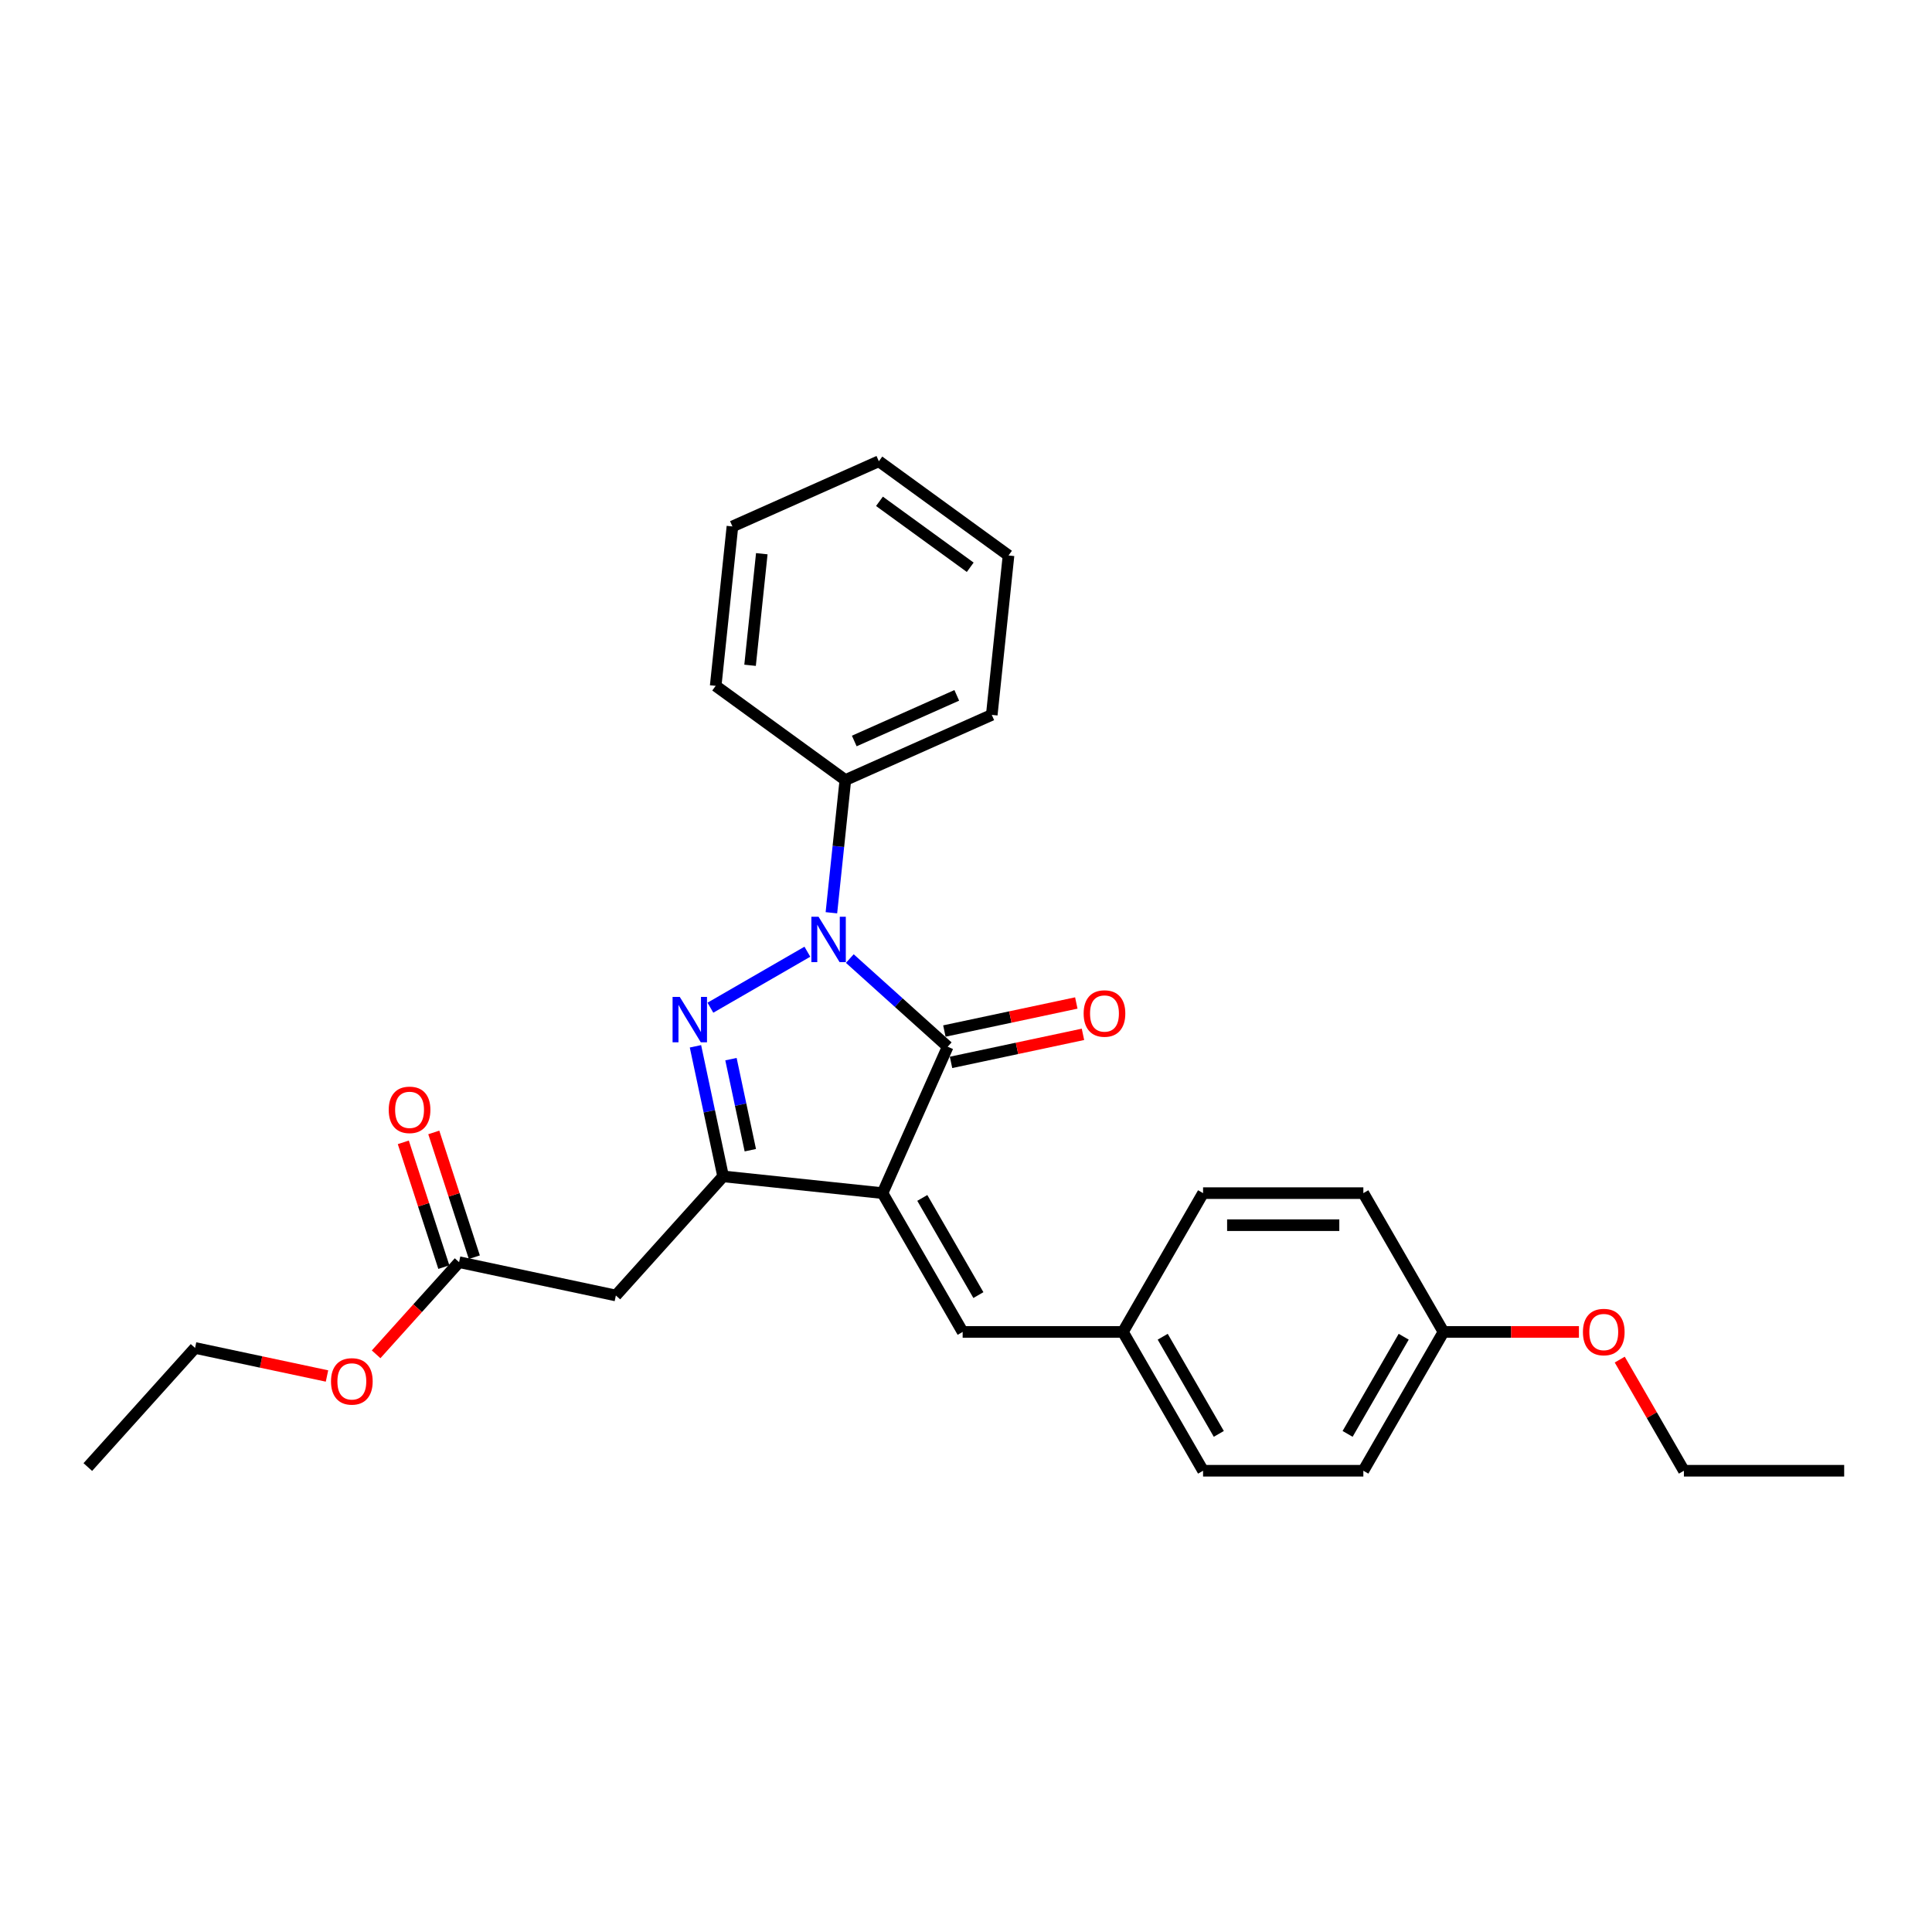 <?xml version='1.0' encoding='iso-8859-1'?>
<svg version='1.1' baseProfile='full'
              xmlns='http://www.w3.org/2000/svg'
                      xmlns:rdkit='http://www.rdkit.org/xml'
                      xmlns:xlink='http://www.w3.org/1999/xlink'
                  xml:space='preserve'
width='1000px' height='1000px' viewBox='0 0 1000 1000'>
<!-- END OF HEADER -->
<rect style='opacity:1.0;fill:#FFFFFF;stroke:none' width='1000' height='1000' x='0' y='0'> </rect>
<path class='bond-2' d='M 456.787,617.562 L 490.529,541.774' style='fill:none;fill-rule:evenodd;stroke:#000000;stroke-width:6px;stroke-linecap:butt;stroke-linejoin:miter;stroke-opacity:1' />
<path class='bond-3' d='M 456.787,617.562 L 374.281,608.89' style='fill:none;fill-rule:evenodd;stroke:#000000;stroke-width:6px;stroke-linecap:butt;stroke-linejoin:miter;stroke-opacity:1' />
<path class='bond-5' d='M 456.787,617.562 L 498.267,689.407' style='fill:none;fill-rule:evenodd;stroke:#000000;stroke-width:6px;stroke-linecap:butt;stroke-linejoin:miter;stroke-opacity:1' />
<path class='bond-5' d='M 477.378,620.043 L 506.414,670.334' style='fill:none;fill-rule:evenodd;stroke:#000000;stroke-width:6px;stroke-linecap:butt;stroke-linejoin:miter;stroke-opacity:1' />
<path class='bond-0' d='M 439.862,496.153 L 465.196,518.964' style='fill:none;fill-rule:evenodd;stroke:#0000FF;stroke-width:6px;stroke-linecap:butt;stroke-linejoin:miter;stroke-opacity:1' />
<path class='bond-0' d='M 465.196,518.964 L 490.529,541.774' style='fill:none;fill-rule:evenodd;stroke:#000000;stroke-width:6px;stroke-linecap:butt;stroke-linejoin:miter;stroke-opacity:1' />
<path class='bond-7' d='M 430.331,472.442 L 433.94,438.1' style='fill:none;fill-rule:evenodd;stroke:#0000FF;stroke-width:6px;stroke-linecap:butt;stroke-linejoin:miter;stroke-opacity:1' />
<path class='bond-7' d='M 433.94,438.1 L 437.55,403.758' style='fill:none;fill-rule:evenodd;stroke:#000000;stroke-width:6px;stroke-linecap:butt;stroke-linejoin:miter;stroke-opacity:1' />
<path class='bond-27' d='M 417.894,492.605 L 367.7,521.585' style='fill:none;fill-rule:evenodd;stroke:#0000FF;stroke-width:6px;stroke-linecap:butt;stroke-linejoin:miter;stroke-opacity:1' />
<path class='bond-1' d='M 359.971,541.564 L 367.126,575.227' style='fill:none;fill-rule:evenodd;stroke:#0000FF;stroke-width:6px;stroke-linecap:butt;stroke-linejoin:miter;stroke-opacity:1' />
<path class='bond-1' d='M 367.126,575.227 L 374.281,608.89' style='fill:none;fill-rule:evenodd;stroke:#000000;stroke-width:6px;stroke-linecap:butt;stroke-linejoin:miter;stroke-opacity:1' />
<path class='bond-1' d='M 378.347,548.214 L 383.355,571.778' style='fill:none;fill-rule:evenodd;stroke:#0000FF;stroke-width:6px;stroke-linecap:butt;stroke-linejoin:miter;stroke-opacity:1' />
<path class='bond-1' d='M 383.355,571.778 L 388.364,595.342' style='fill:none;fill-rule:evenodd;stroke:#000000;stroke-width:6px;stroke-linecap:butt;stroke-linejoin:miter;stroke-opacity:1' />
<path class='bond-8' d='M 492.254,549.889 L 526.398,542.632' style='fill:none;fill-rule:evenodd;stroke:#000000;stroke-width:6px;stroke-linecap:butt;stroke-linejoin:miter;stroke-opacity:1' />
<path class='bond-8' d='M 526.398,542.632 L 560.542,535.374' style='fill:none;fill-rule:evenodd;stroke:#FF0000;stroke-width:6px;stroke-linecap:butt;stroke-linejoin:miter;stroke-opacity:1' />
<path class='bond-8' d='M 488.805,533.66 L 522.949,526.402' style='fill:none;fill-rule:evenodd;stroke:#000000;stroke-width:6px;stroke-linecap:butt;stroke-linejoin:miter;stroke-opacity:1' />
<path class='bond-8' d='M 522.949,526.402 L 557.093,519.145' style='fill:none;fill-rule:evenodd;stroke:#FF0000;stroke-width:6px;stroke-linecap:butt;stroke-linejoin:miter;stroke-opacity:1' />
<path class='bond-4' d='M 374.281,608.89 L 318.77,670.541' style='fill:none;fill-rule:evenodd;stroke:#000000;stroke-width:6px;stroke-linecap:butt;stroke-linejoin:miter;stroke-opacity:1' />
<path class='bond-6' d='M 318.77,670.541 L 237.623,653.293' style='fill:none;fill-rule:evenodd;stroke:#000000;stroke-width:6px;stroke-linecap:butt;stroke-linejoin:miter;stroke-opacity:1' />
<path class='bond-10' d='M 498.267,689.407 L 581.226,689.407' style='fill:none;fill-rule:evenodd;stroke:#000000;stroke-width:6px;stroke-linecap:butt;stroke-linejoin:miter;stroke-opacity:1' />
<path class='bond-9' d='M 245.513,650.73 L 235.022,618.439' style='fill:none;fill-rule:evenodd;stroke:#000000;stroke-width:6px;stroke-linecap:butt;stroke-linejoin:miter;stroke-opacity:1' />
<path class='bond-9' d='M 235.022,618.439 L 224.53,586.149' style='fill:none;fill-rule:evenodd;stroke:#FF0000;stroke-width:6px;stroke-linecap:butt;stroke-linejoin:miter;stroke-opacity:1' />
<path class='bond-9' d='M 229.733,655.857 L 219.242,623.566' style='fill:none;fill-rule:evenodd;stroke:#000000;stroke-width:6px;stroke-linecap:butt;stroke-linejoin:miter;stroke-opacity:1' />
<path class='bond-9' d='M 219.242,623.566 L 208.75,591.276' style='fill:none;fill-rule:evenodd;stroke:#FF0000;stroke-width:6px;stroke-linecap:butt;stroke-linejoin:miter;stroke-opacity:1' />
<path class='bond-12' d='M 237.623,653.293 L 216.15,677.142' style='fill:none;fill-rule:evenodd;stroke:#000000;stroke-width:6px;stroke-linecap:butt;stroke-linejoin:miter;stroke-opacity:1' />
<path class='bond-12' d='M 216.15,677.142 L 194.677,700.99' style='fill:none;fill-rule:evenodd;stroke:#FF0000;stroke-width:6px;stroke-linecap:butt;stroke-linejoin:miter;stroke-opacity:1' />
<path class='bond-18' d='M 437.55,403.758 L 513.337,370.015' style='fill:none;fill-rule:evenodd;stroke:#000000;stroke-width:6px;stroke-linecap:butt;stroke-linejoin:miter;stroke-opacity:1' />
<path class='bond-18' d='M 442.169,383.539 L 495.221,359.919' style='fill:none;fill-rule:evenodd;stroke:#000000;stroke-width:6px;stroke-linecap:butt;stroke-linejoin:miter;stroke-opacity:1' />
<path class='bond-19' d='M 437.55,403.758 L 370.434,354.996' style='fill:none;fill-rule:evenodd;stroke:#000000;stroke-width:6px;stroke-linecap:butt;stroke-linejoin:miter;stroke-opacity:1' />
<path class='bond-13' d='M 581.226,689.407 L 622.706,617.562' style='fill:none;fill-rule:evenodd;stroke:#000000;stroke-width:6px;stroke-linecap:butt;stroke-linejoin:miter;stroke-opacity:1' />
<path class='bond-14' d='M 581.226,689.407 L 622.706,761.253' style='fill:none;fill-rule:evenodd;stroke:#000000;stroke-width:6px;stroke-linecap:butt;stroke-linejoin:miter;stroke-opacity:1' />
<path class='bond-14' d='M 601.817,691.888 L 630.853,742.18' style='fill:none;fill-rule:evenodd;stroke:#000000;stroke-width:6px;stroke-linecap:butt;stroke-linejoin:miter;stroke-opacity:1' />
<path class='bond-11' d='M 747.146,689.407 L 705.666,761.253' style='fill:none;fill-rule:evenodd;stroke:#000000;stroke-width:6px;stroke-linecap:butt;stroke-linejoin:miter;stroke-opacity:1' />
<path class='bond-11' d='M 726.555,691.888 L 697.519,742.18' style='fill:none;fill-rule:evenodd;stroke:#000000;stroke-width:6px;stroke-linecap:butt;stroke-linejoin:miter;stroke-opacity:1' />
<path class='bond-17' d='M 747.146,689.407 L 782.196,689.407' style='fill:none;fill-rule:evenodd;stroke:#000000;stroke-width:6px;stroke-linecap:butt;stroke-linejoin:miter;stroke-opacity:1' />
<path class='bond-17' d='M 782.196,689.407 L 817.247,689.407' style='fill:none;fill-rule:evenodd;stroke:#FF0000;stroke-width:6px;stroke-linecap:butt;stroke-linejoin:miter;stroke-opacity:1' />
<path class='bond-28' d='M 747.146,689.407 L 705.666,617.562' style='fill:none;fill-rule:evenodd;stroke:#000000;stroke-width:6px;stroke-linecap:butt;stroke-linejoin:miter;stroke-opacity:1' />
<path class='bond-20' d='M 169.254,712.211 L 135.11,704.954' style='fill:none;fill-rule:evenodd;stroke:#FF0000;stroke-width:6px;stroke-linecap:butt;stroke-linejoin:miter;stroke-opacity:1' />
<path class='bond-20' d='M 135.11,704.954 L 100.965,697.696' style='fill:none;fill-rule:evenodd;stroke:#000000;stroke-width:6px;stroke-linecap:butt;stroke-linejoin:miter;stroke-opacity:1' />
<path class='bond-16' d='M 622.706,617.562 L 705.666,617.562' style='fill:none;fill-rule:evenodd;stroke:#000000;stroke-width:6px;stroke-linecap:butt;stroke-linejoin:miter;stroke-opacity:1' />
<path class='bond-16' d='M 635.15,634.154 L 693.222,634.154' style='fill:none;fill-rule:evenodd;stroke:#000000;stroke-width:6px;stroke-linecap:butt;stroke-linejoin:miter;stroke-opacity:1' />
<path class='bond-15' d='M 622.706,761.253 L 705.666,761.253' style='fill:none;fill-rule:evenodd;stroke:#000000;stroke-width:6px;stroke-linecap:butt;stroke-linejoin:miter;stroke-opacity:1' />
<path class='bond-21' d='M 838.373,703.726 L 854.979,732.489' style='fill:none;fill-rule:evenodd;stroke:#FF0000;stroke-width:6px;stroke-linecap:butt;stroke-linejoin:miter;stroke-opacity:1' />
<path class='bond-21' d='M 854.979,732.489 L 871.586,761.253' style='fill:none;fill-rule:evenodd;stroke:#000000;stroke-width:6px;stroke-linecap:butt;stroke-linejoin:miter;stroke-opacity:1' />
<path class='bond-25' d='M 513.337,370.015 L 522.009,287.51' style='fill:none;fill-rule:evenodd;stroke:#000000;stroke-width:6px;stroke-linecap:butt;stroke-linejoin:miter;stroke-opacity:1' />
<path class='bond-24' d='M 370.434,354.996 L 379.106,272.49' style='fill:none;fill-rule:evenodd;stroke:#000000;stroke-width:6px;stroke-linecap:butt;stroke-linejoin:miter;stroke-opacity:1' />
<path class='bond-24' d='M 388.236,344.354 L 394.306,286.6' style='fill:none;fill-rule:evenodd;stroke:#000000;stroke-width:6px;stroke-linecap:butt;stroke-linejoin:miter;stroke-opacity:1' />
<path class='bond-22' d='M 100.965,697.696 L 45.455,759.347' style='fill:none;fill-rule:evenodd;stroke:#000000;stroke-width:6px;stroke-linecap:butt;stroke-linejoin:miter;stroke-opacity:1' />
<path class='bond-23' d='M 871.586,761.253 L 954.545,761.253' style='fill:none;fill-rule:evenodd;stroke:#000000;stroke-width:6px;stroke-linecap:butt;stroke-linejoin:miter;stroke-opacity:1' />
<path class='bond-26' d='M 379.106,272.49 L 454.893,238.747' style='fill:none;fill-rule:evenodd;stroke:#000000;stroke-width:6px;stroke-linecap:butt;stroke-linejoin:miter;stroke-opacity:1' />
<path class='bond-29' d='M 522.009,287.51 L 454.893,238.747' style='fill:none;fill-rule:evenodd;stroke:#000000;stroke-width:6px;stroke-linecap:butt;stroke-linejoin:miter;stroke-opacity:1' />
<path class='bond-29' d='M 502.189,293.619 L 455.208,259.485' style='fill:none;fill-rule:evenodd;stroke:#000000;stroke-width:6px;stroke-linecap:butt;stroke-linejoin:miter;stroke-opacity:1' />
<path  class='atom-1' d='M 423.685 474.516
L 431.384 486.96
Q 432.147 488.188, 433.375 490.411
Q 434.602 492.635, 434.669 492.768
L 434.669 474.516
L 437.788 474.516
L 437.788 498.011
L 434.569 498.011
L 426.306 484.405
Q 425.344 482.812, 424.315 480.987
Q 423.32 479.162, 423.021 478.598
L 423.021 498.011
L 419.968 498.011
L 419.968 474.516
L 423.685 474.516
' fill='#0000FF'/>
<path  class='atom-2' d='M 351.84 515.996
L 359.538 528.44
Q 360.302 529.668, 361.529 531.891
Q 362.757 534.115, 362.824 534.247
L 362.824 515.996
L 365.943 515.996
L 365.943 539.49
L 362.724 539.49
L 354.461 525.885
Q 353.499 524.292, 352.47 522.467
Q 351.475 520.642, 351.176 520.078
L 351.176 539.49
L 348.123 539.49
L 348.123 515.996
L 351.84 515.996
' fill='#0000FF'/>
<path  class='atom-9' d='M 560.892 524.592
Q 560.892 518.951, 563.679 515.799
Q 566.466 512.646, 571.676 512.646
Q 576.886 512.646, 579.674 515.799
Q 582.461 518.951, 582.461 524.592
Q 582.461 530.3, 579.64 533.552
Q 576.82 536.771, 571.676 536.771
Q 566.5 536.771, 563.679 533.552
Q 560.892 530.333, 560.892 524.592
M 571.676 534.116
Q 575.26 534.116, 577.185 531.727
Q 579.143 529.305, 579.143 524.592
Q 579.143 519.98, 577.185 517.657
Q 575.26 515.301, 571.676 515.301
Q 568.092 515.301, 566.135 517.624
Q 564.21 519.947, 564.21 524.592
Q 564.21 529.338, 566.135 531.727
Q 568.092 534.116, 571.676 534.116
' fill='#FF0000'/>
<path  class='atom-10' d='M 201.203 574.46
Q 201.203 568.819, 203.99 565.666
Q 206.778 562.514, 211.987 562.514
Q 217.197 562.514, 219.985 565.666
Q 222.772 568.819, 222.772 574.46
Q 222.772 580.168, 219.952 583.42
Q 217.131 586.639, 211.987 586.639
Q 206.811 586.639, 203.99 583.42
Q 201.203 580.201, 201.203 574.46
M 211.987 583.984
Q 215.571 583.984, 217.496 581.595
Q 219.454 579.172, 219.454 574.46
Q 219.454 569.847, 217.496 567.525
Q 215.571 565.169, 211.987 565.169
Q 208.404 565.169, 206.446 567.491
Q 204.521 569.814, 204.521 574.46
Q 204.521 579.205, 206.446 581.595
Q 208.404 583.984, 211.987 583.984
' fill='#FF0000'/>
<path  class='atom-13' d='M 171.328 715.011
Q 171.328 709.369, 174.115 706.217
Q 176.903 703.064, 182.112 703.064
Q 187.322 703.064, 190.11 706.217
Q 192.897 709.369, 192.897 715.011
Q 192.897 720.718, 190.077 723.97
Q 187.256 727.189, 182.112 727.189
Q 176.936 727.189, 174.115 723.97
Q 171.328 720.751, 171.328 715.011
M 182.112 724.534
Q 185.696 724.534, 187.621 722.145
Q 189.579 719.723, 189.579 715.011
Q 189.579 710.398, 187.621 708.075
Q 185.696 705.719, 182.112 705.719
Q 178.529 705.719, 176.571 708.042
Q 174.646 710.365, 174.646 715.011
Q 174.646 719.756, 176.571 722.145
Q 178.529 724.534, 182.112 724.534
' fill='#FF0000'/>
<path  class='atom-18' d='M 819.321 689.474
Q 819.321 683.832, 822.108 680.68
Q 824.896 677.527, 830.106 677.527
Q 835.316 677.527, 838.103 680.68
Q 840.891 683.832, 840.891 689.474
Q 840.891 695.181, 838.07 698.433
Q 835.249 701.652, 830.106 701.652
Q 824.929 701.652, 822.108 698.433
Q 819.321 695.214, 819.321 689.474
M 830.106 698.997
Q 833.69 698.997, 835.614 696.608
Q 837.572 694.186, 837.572 689.474
Q 837.572 684.861, 835.614 682.538
Q 833.69 680.182, 830.106 680.182
Q 826.522 680.182, 824.564 682.505
Q 822.639 684.828, 822.639 689.474
Q 822.639 694.219, 824.564 696.608
Q 826.522 698.997, 830.106 698.997
' fill='#FF0000'/>
</svg>
